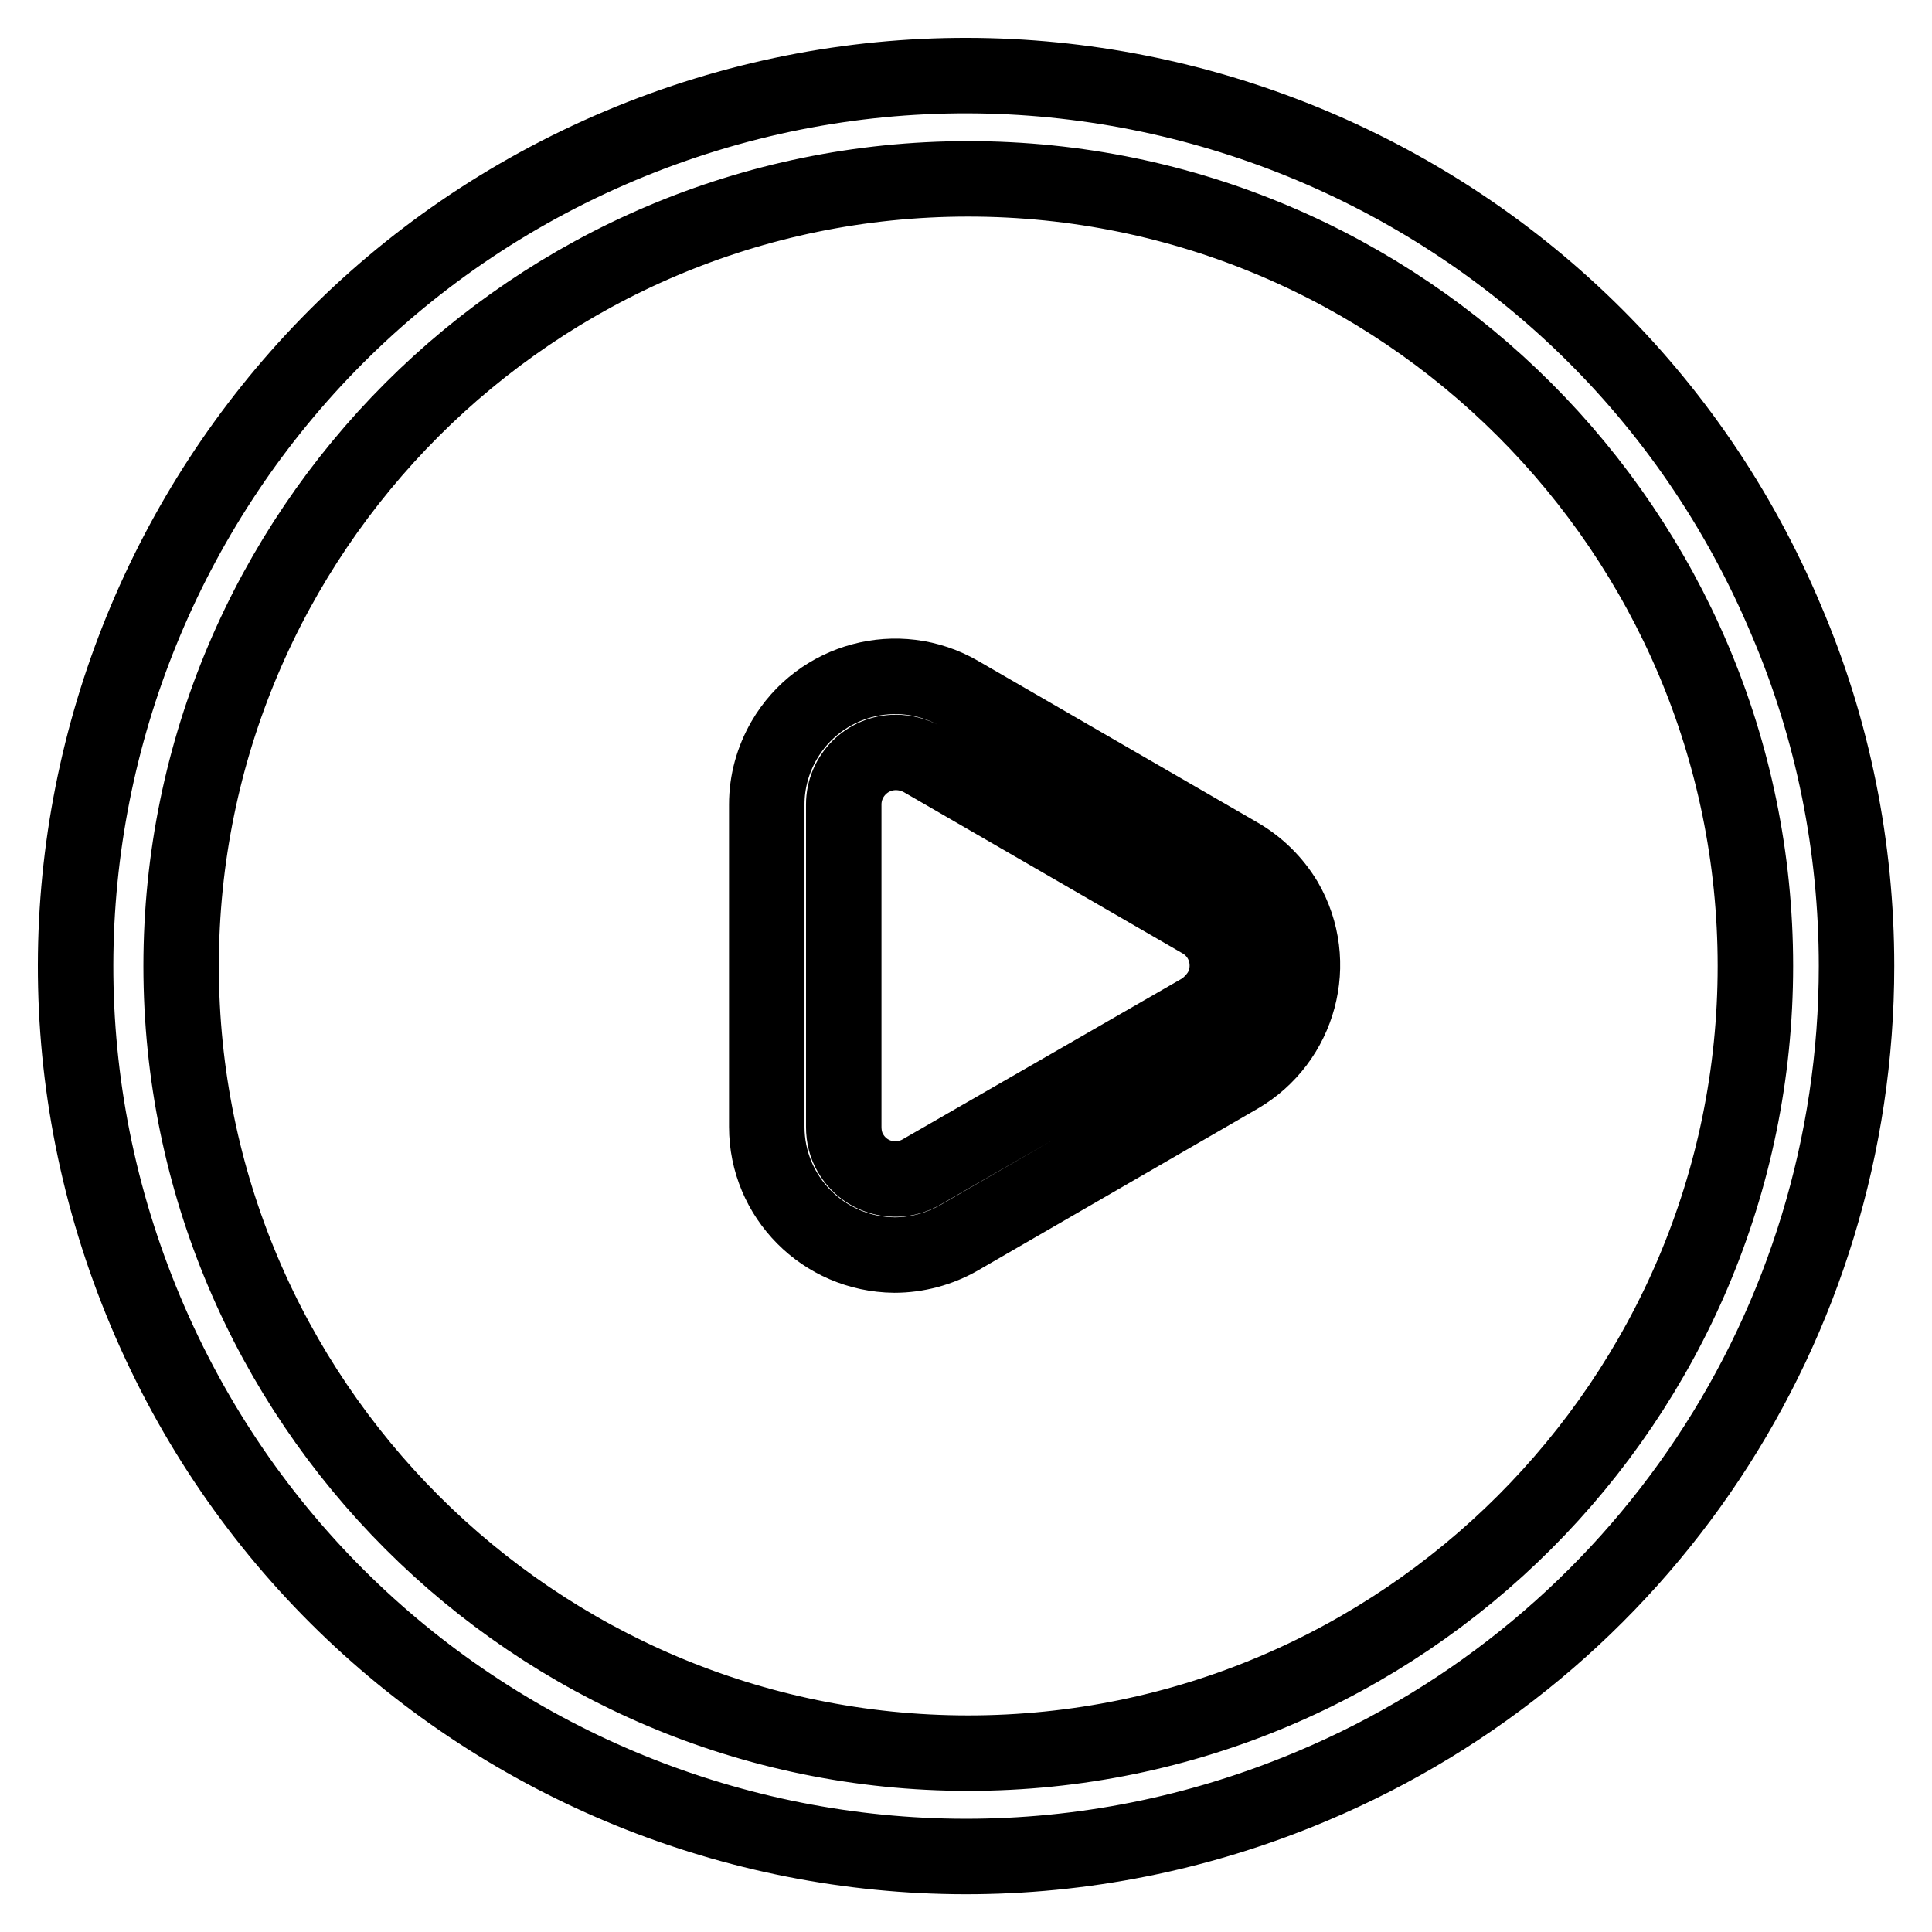<?xml version="1.0" encoding="utf-8"?>
<!-- Svg Vector Icons : http://www.onlinewebfonts.com/icon -->
<!DOCTYPE svg PUBLIC "-//W3C//DTD SVG 1.1//EN" "http://www.w3.org/Graphics/SVG/1.1/DTD/svg11.dtd">
<svg version="1.1" xmlns="http://www.w3.org/2000/svg" xmlns:xlink="http://www.w3.org/1999/xlink" x="0px" y="0px" viewBox="0 0 256 256" enable-background="new 0 0 256 256" xml:space="preserve">
<g> <path stroke-width="10" fill-opacity="0" stroke="#000000"  d="M236.7,82.2C211.5,22.2,142.3-6,82.2,19.3C22.2,44.6-6,113.7,19.3,173.8c25.3,60.1,94.5,88.2,154.5,62.9 C217.6,218.3,246,175.5,246,128C246,112.3,242.9,96.7,236.7,82.2z M128.3,232.3c-57.5,0-104.3-46.8-104.3-104.3 c0-57.5,46.8-104.3,104.3-104.3S232.6,70.5,232.6,128S185.8,232.3,128.3,232.3L128.3,232.3z"/> <path stroke-width="10" fill-opacity="0" stroke="#000000"  d="M164.1,113.3l-37-21.4c-8.1-4.7-18.5-1.9-23.2,6.2c-1.5,2.6-2.3,5.5-2.3,8.5v42.7c0,9.3,7.5,16.9,16.9,17 c3,0,6-0.8,8.6-2.3l37-21.4c8.1-4.7,10.9-15.1,6.2-23.2C168.8,116.9,166.7,114.8,164.1,113.3L164.1,113.3z M159.1,134l-37,21.3 c-3.3,1.9-7.5,0.8-9.4-2.5c-0.6-1-0.9-2.2-0.9-3.5v-42.7c0-3.8,3.1-6.9,6.9-6.9c1.2,0,2.4,0.3,3.5,0.9l37,21.4 c3.3,1.9,4.4,6.1,2.5,9.4C161,132.5,160.1,133.4,159.1,134L159.1,134z"/></g>
</svg>